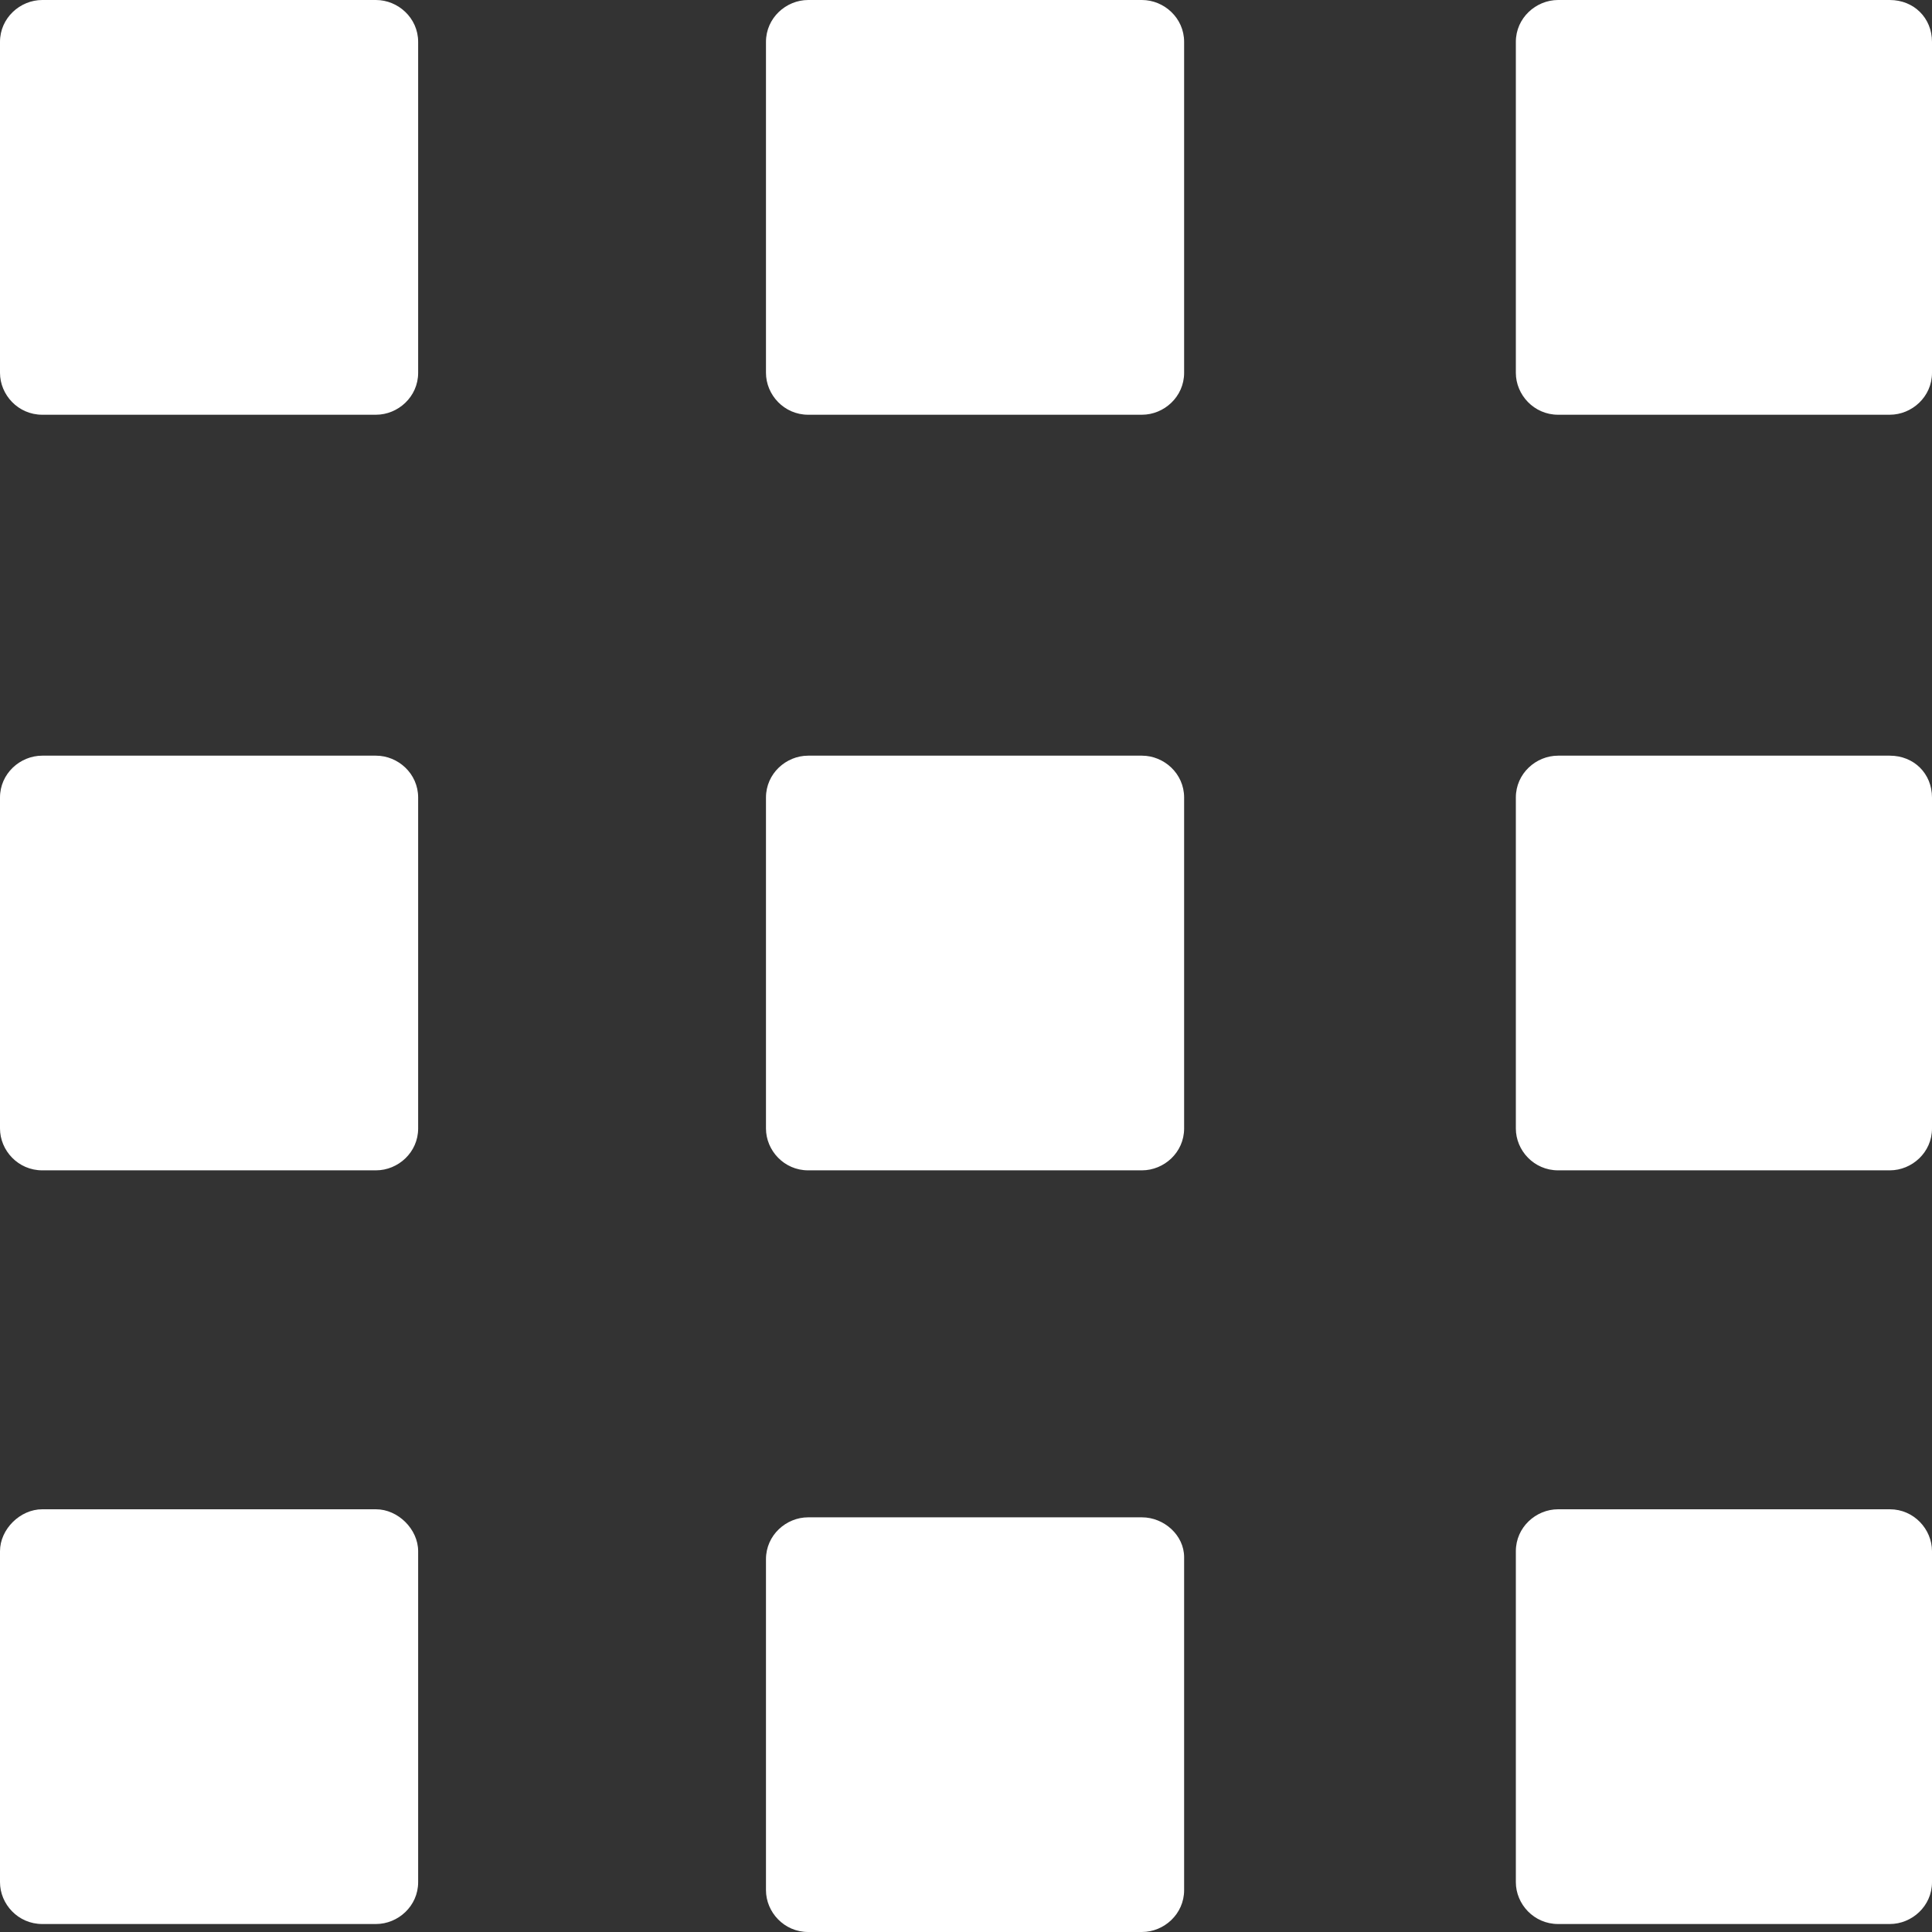 <svg width="30" height="30" viewBox="0 0 30 30" fill="none" xmlns="http://www.w3.org/2000/svg">
<rect x="0" y="0" width="30" height="30" fill="#333333" stroke="none"/>
<path d="M5.838 0H0.656C0.312 0 0 0.279 0 0.65V5.789C0 6.13 0.281 6.44 0.656 6.44H5.838C6.181 6.44 6.493 6.161 6.493 5.789V0.65C6.493 0.279 6.181 0 5.838 0Z" fill="white"/>
<path d="M17.732 0H12.549C12.206 0 11.894 0.279 11.894 0.65V5.789C11.894 6.13 12.175 6.44 12.549 6.44H17.732C18.075 6.44 18.387 6.161 18.387 5.789V0.65C18.387 0.279 18.075 0 17.732 0Z" fill="white"/>
<path d="M29.344 0H24.194C23.85 0 23.538 0.279 23.538 0.65V5.789C23.538 6.13 23.819 6.44 24.194 6.44H29.344C29.688 6.44 30 6.161 30 5.789V0.65C30 0.279 29.719 0 29.344 0Z" fill="white"/>
<path d="M5.838 11.734H0.656C0.312 11.734 0 12.012 0 12.384V17.523C0 17.864 0.281 18.173 0.656 18.173H5.838C6.181 18.173 6.493 17.895 6.493 17.523V12.384C6.493 12.012 6.181 11.734 5.838 11.734Z" fill="white"/>
<path d="M17.732 11.734H12.549C12.206 11.734 11.894 12.012 11.894 12.384V17.523C11.894 17.864 12.175 18.173 12.549 18.173H17.732C18.075 18.173 18.387 17.895 18.387 17.523V12.384C18.387 12.012 18.075 11.734 17.732 11.734Z" fill="white"/>
<path d="M29.345 11.734H24.194C23.85 11.734 23.538 12.012 23.538 12.384V17.523C23.538 17.864 23.819 18.173 24.194 18.173H29.345C29.688 18.173 30 17.895 30 17.523V12.384C30 12.012 29.719 11.734 29.345 11.734Z" fill="white"/>
<path d="M5.838 23.436H0.656C0.312 23.436 0 23.746 0 24.087V29.226C0 29.567 0.281 29.876 0.656 29.876H5.838C6.181 29.876 6.493 29.598 6.493 29.226V24.087C6.493 23.746 6.181 23.436 5.838 23.436Z" fill="white"/>
<path d="M17.732 23.561H12.549C12.206 23.561 11.894 23.839 11.894 24.211V29.35C11.894 29.691 12.175 30 12.549 30H17.732C18.075 30 18.387 29.721 18.387 29.35V24.18C18.387 23.839 18.075 23.561 17.732 23.561Z" fill="white"/>
<path d="M29.345 23.436H24.194C23.85 23.436 23.538 23.715 23.538 24.087V29.226C23.538 29.567 23.819 29.876 24.194 29.876H29.345C29.688 29.876 30 29.598 30 29.226V24.087C30 23.746 29.719 23.436 29.345 23.436Z" fill="white"/>
</svg>
